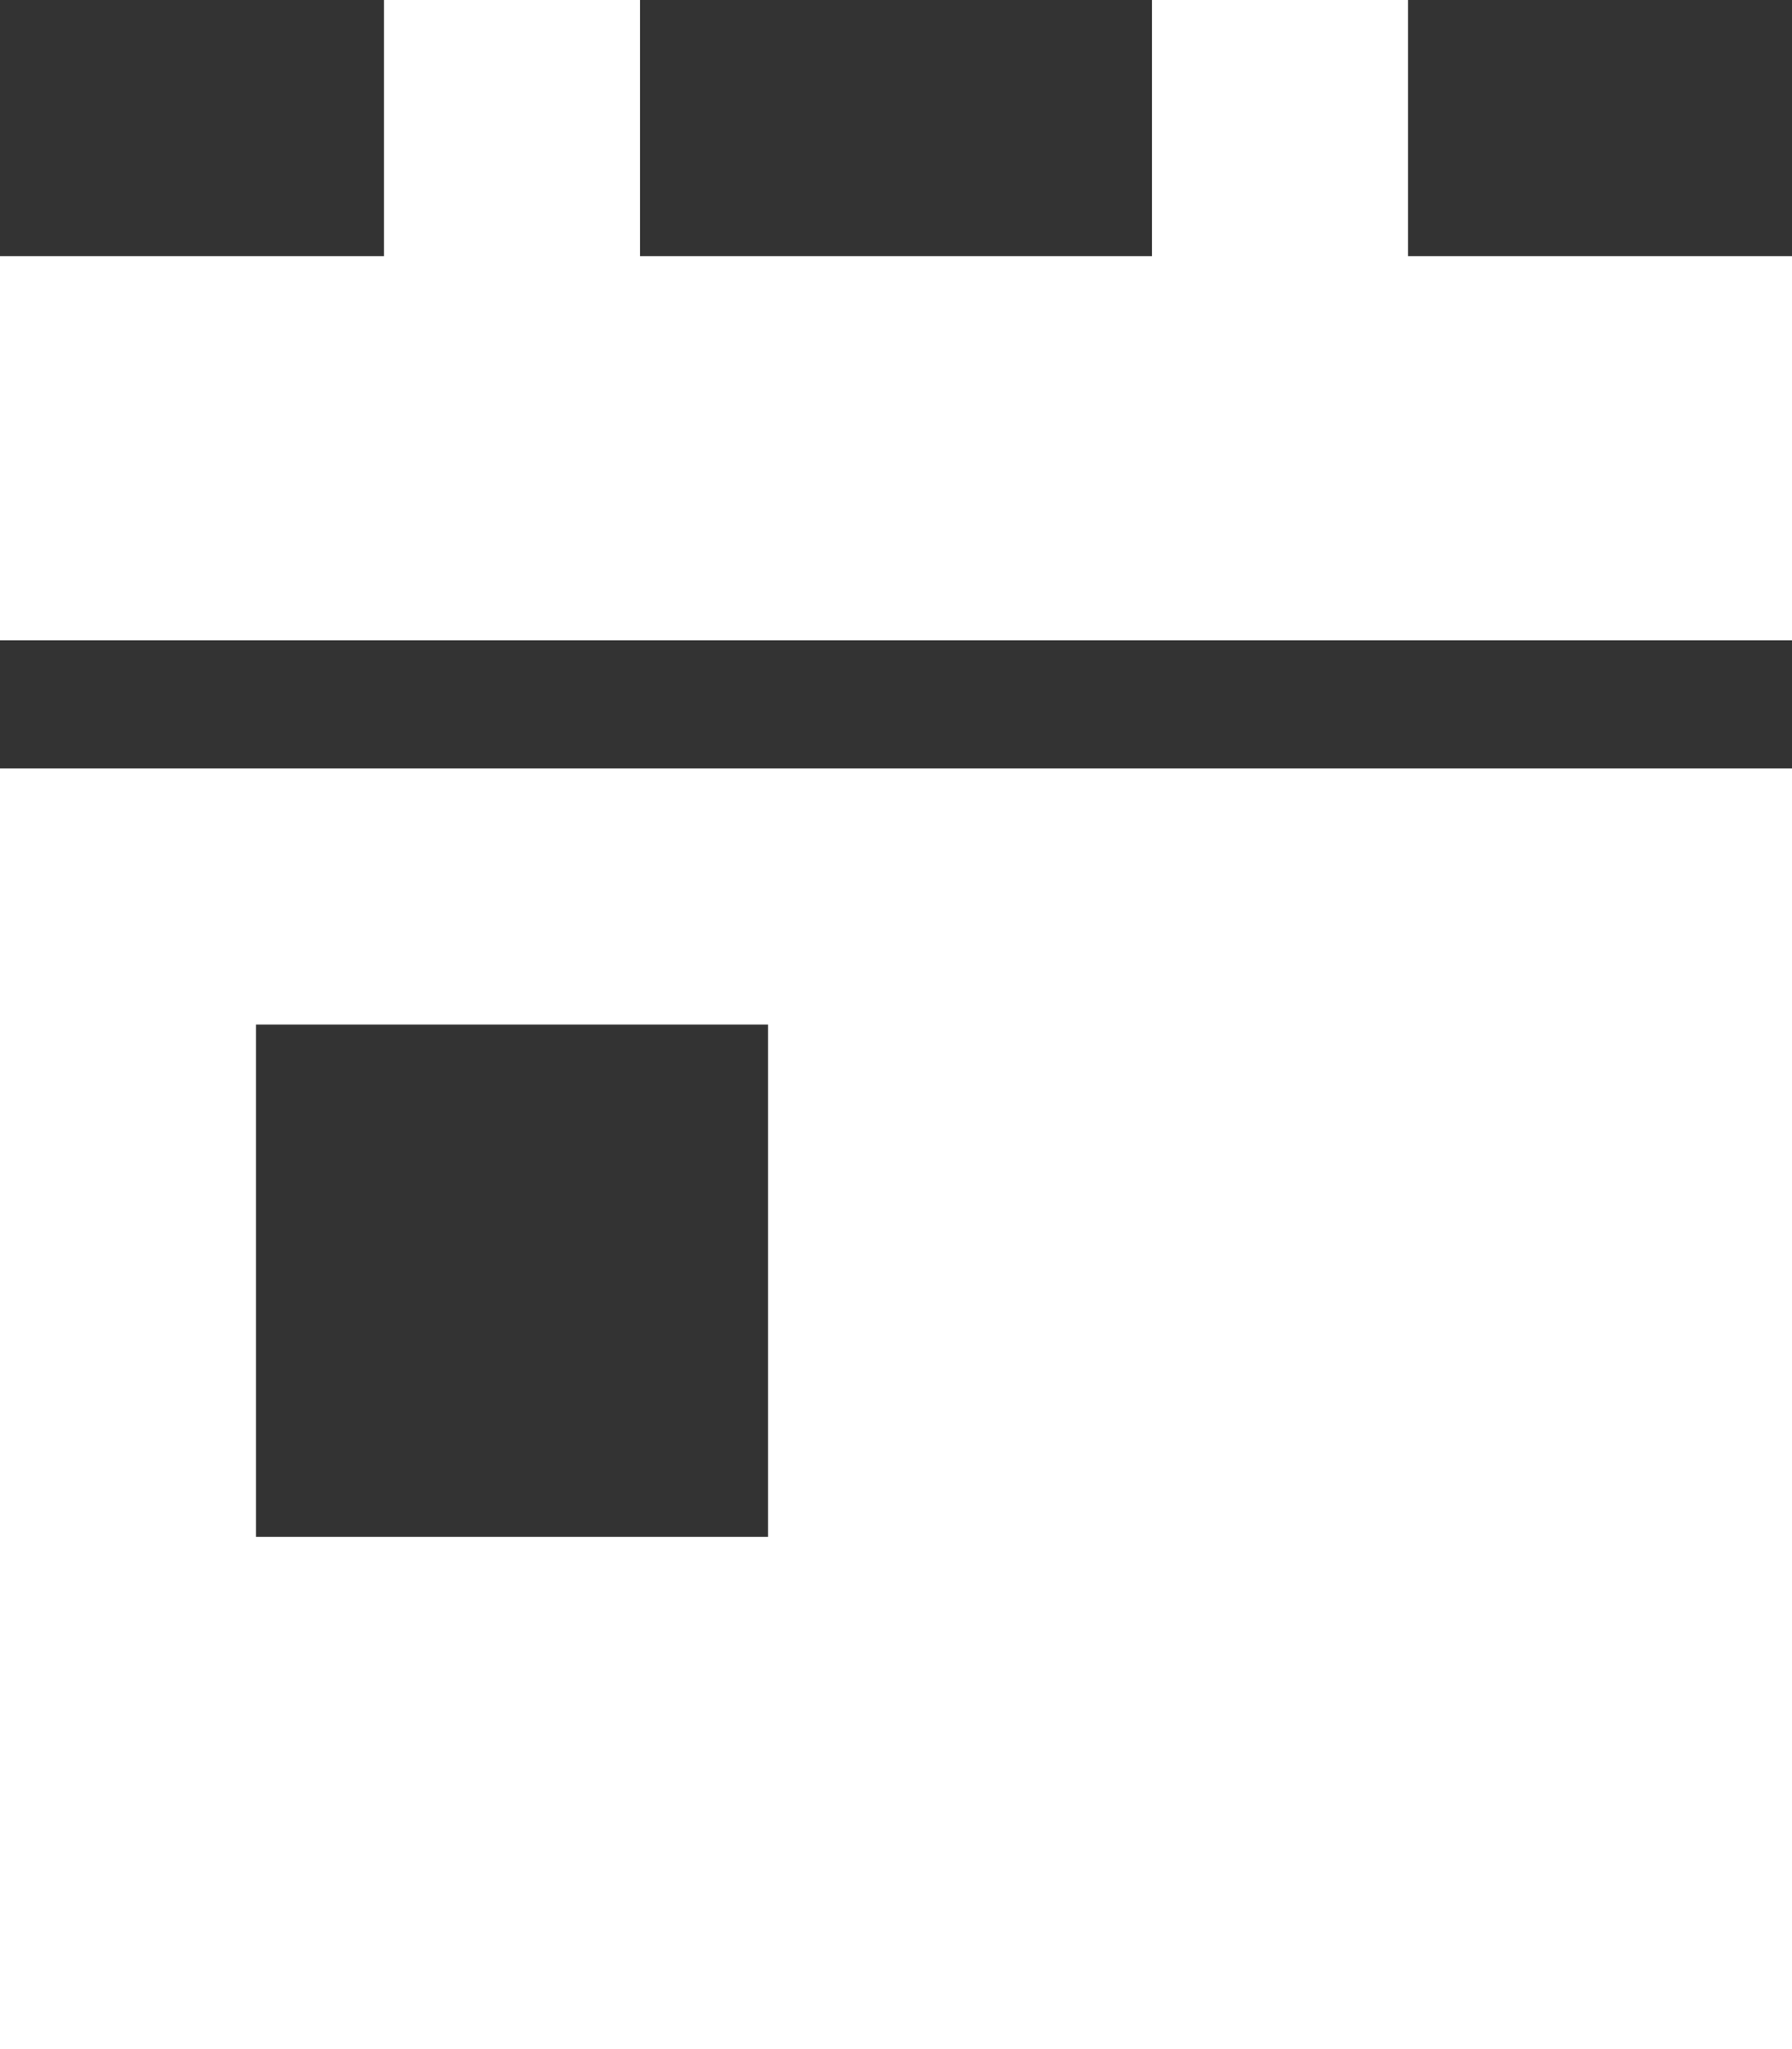 <svg width="35" height="40" viewBox="0 0 35 40" fill="none" xmlns="http://www.w3.org/2000/svg">
<rect x="0" y="0" width="35" height="40" fill="#333333" stroke="none"/>
<path d="M12.5 0V5H22.5V0H27.5V5H35V12.5H0V5H7.5V0H12.5ZM0 15H35V40H0V15ZM15 20H5V30H15V20Z" fill="white"/>
</svg>
